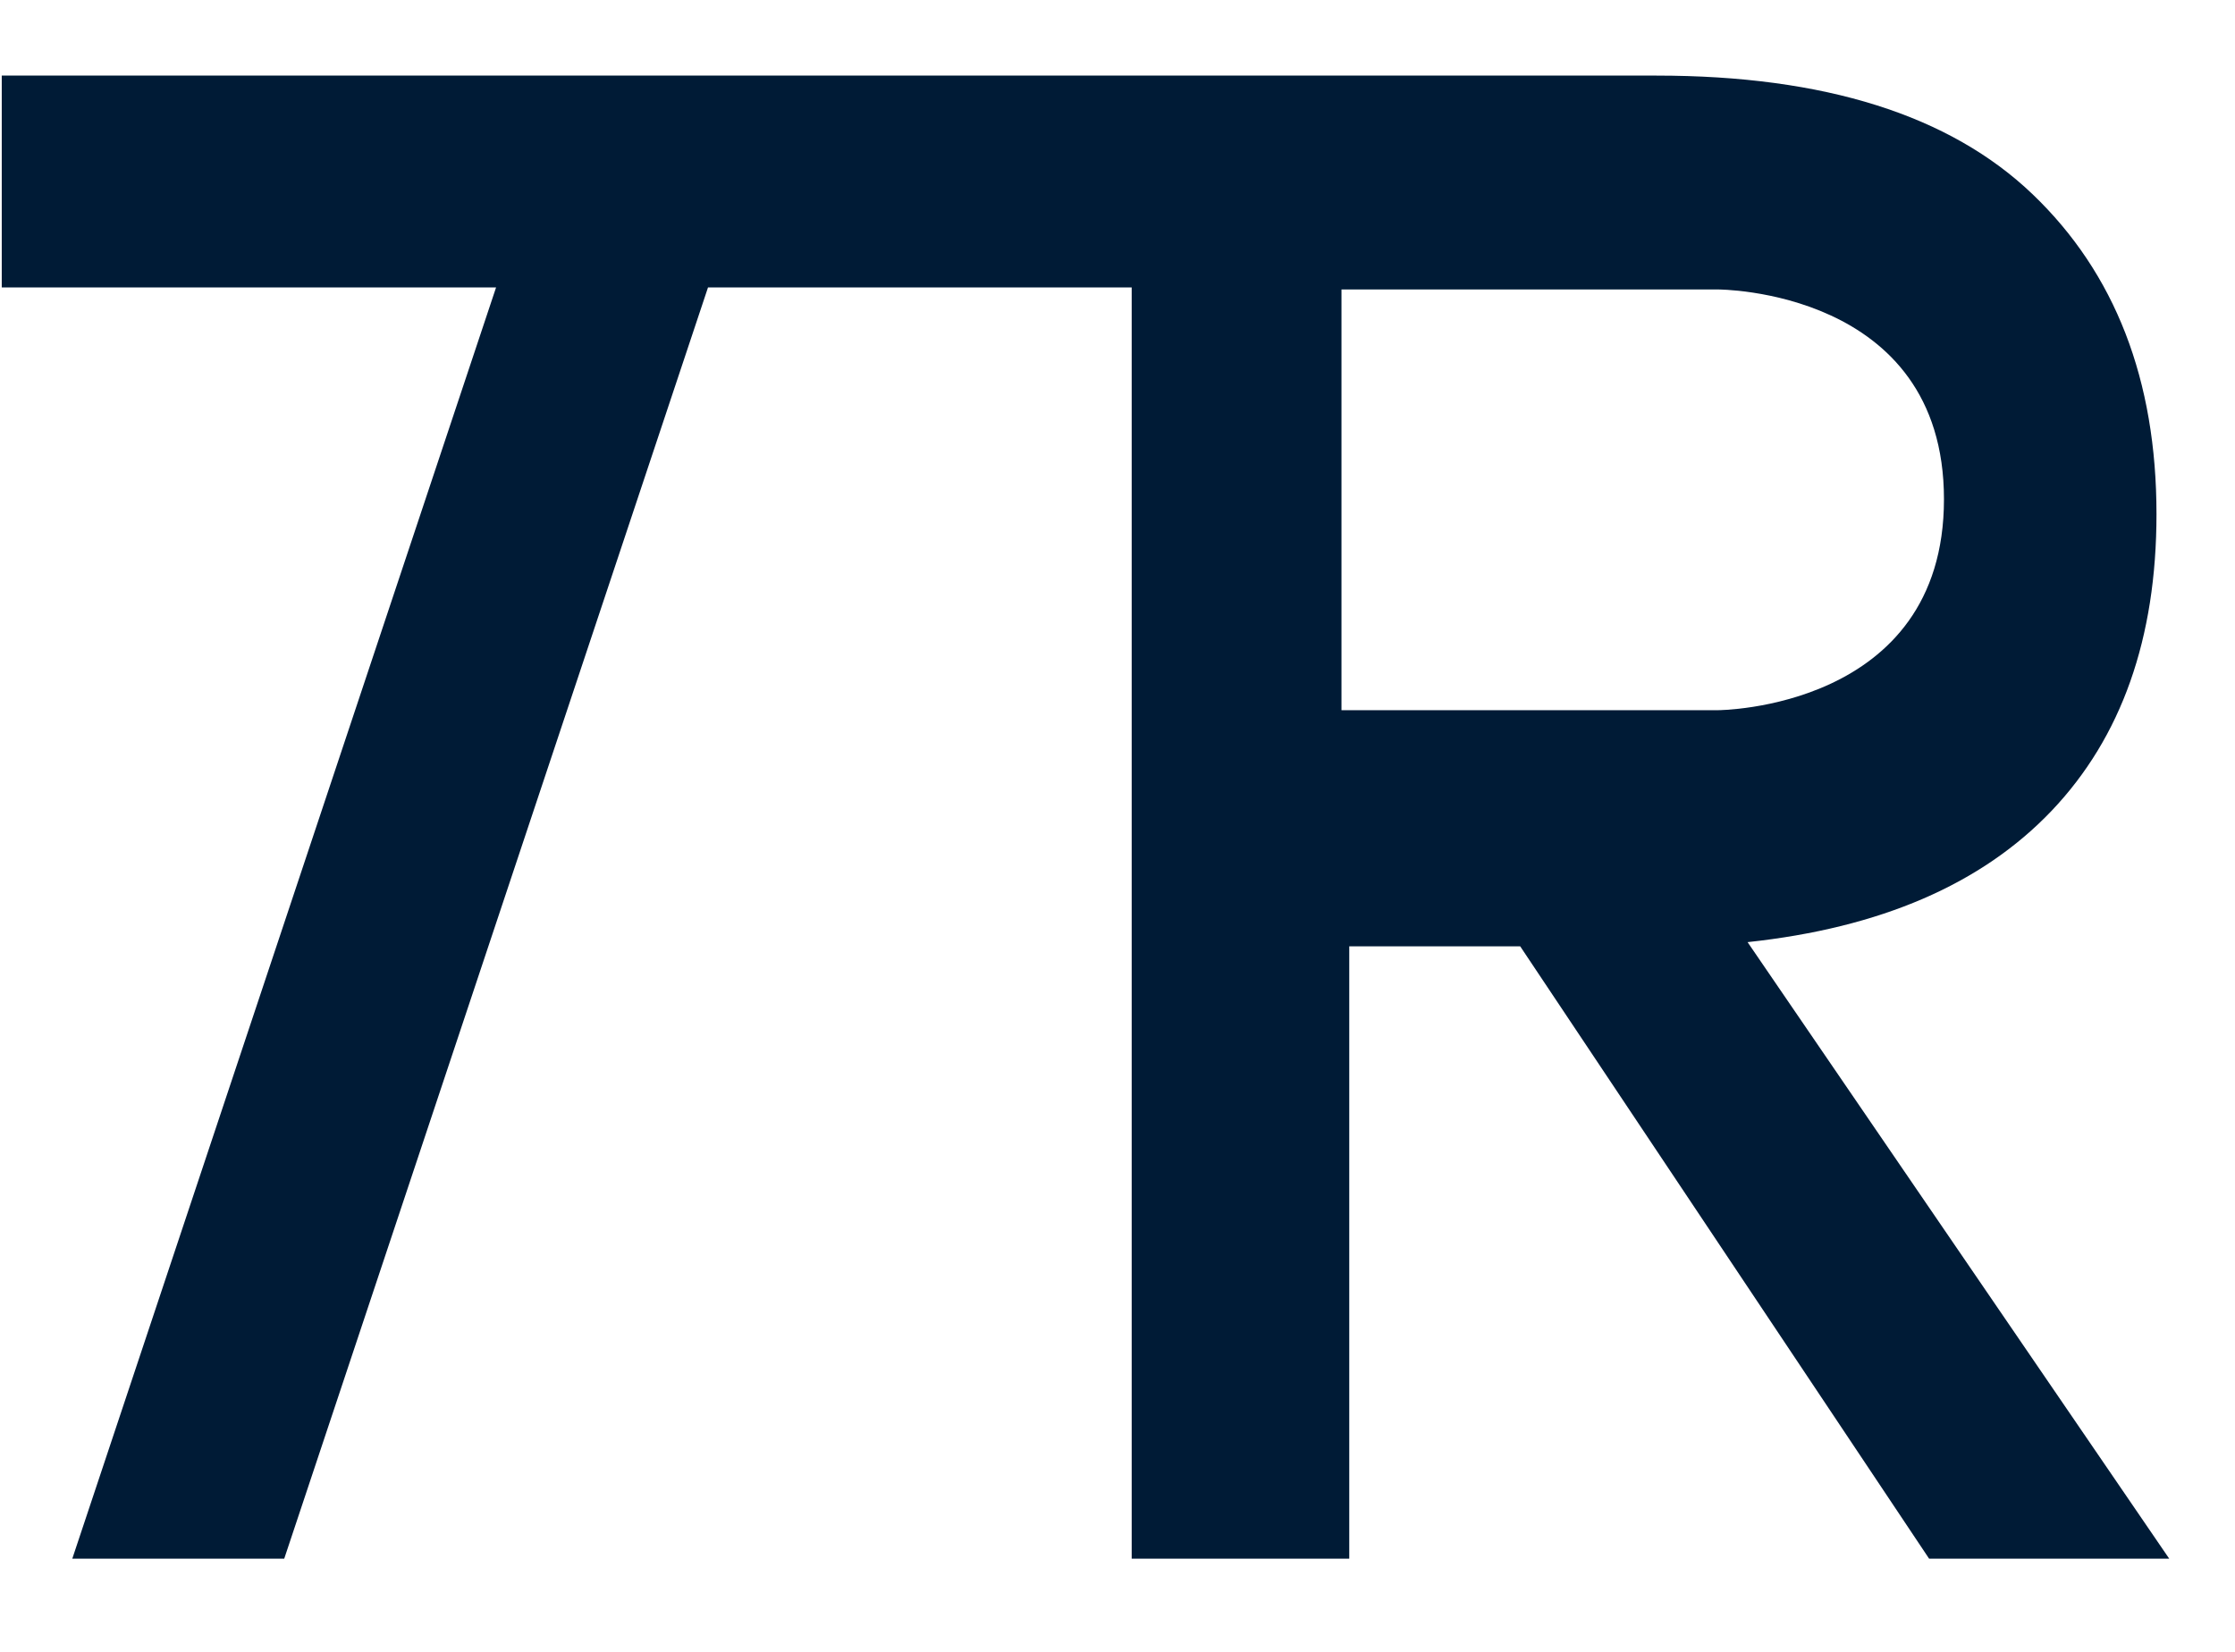 <svg width="23" height="17" viewBox="0 0 23 17" fill="none" xmlns="http://www.w3.org/2000/svg">
<path fill-rule="evenodd" clip-rule="evenodd" d="M13.921 0.778V0.778H0.018V2.958H5.105L0.744 16.041H2.925L7.286 2.958H11.646V16.041H13.885V9.739H15.644L19.852 16.041H22.323L17.984 9.696C19.35 9.55 20.393 9.1 21.113 8.344C21.832 7.588 22.192 6.57 22.192 5.291C22.192 3.91 21.767 2.813 20.917 1.999C20.066 1.185 18.776 0.778 17.047 0.778H13.921ZM13.805 2.979V7.309H17.677C17.677 7.309 20.005 7.304 20.005 5.138C20.005 2.973 17.677 2.979 17.677 2.979H13.805Z" fill="#001B36"/>
</svg>
